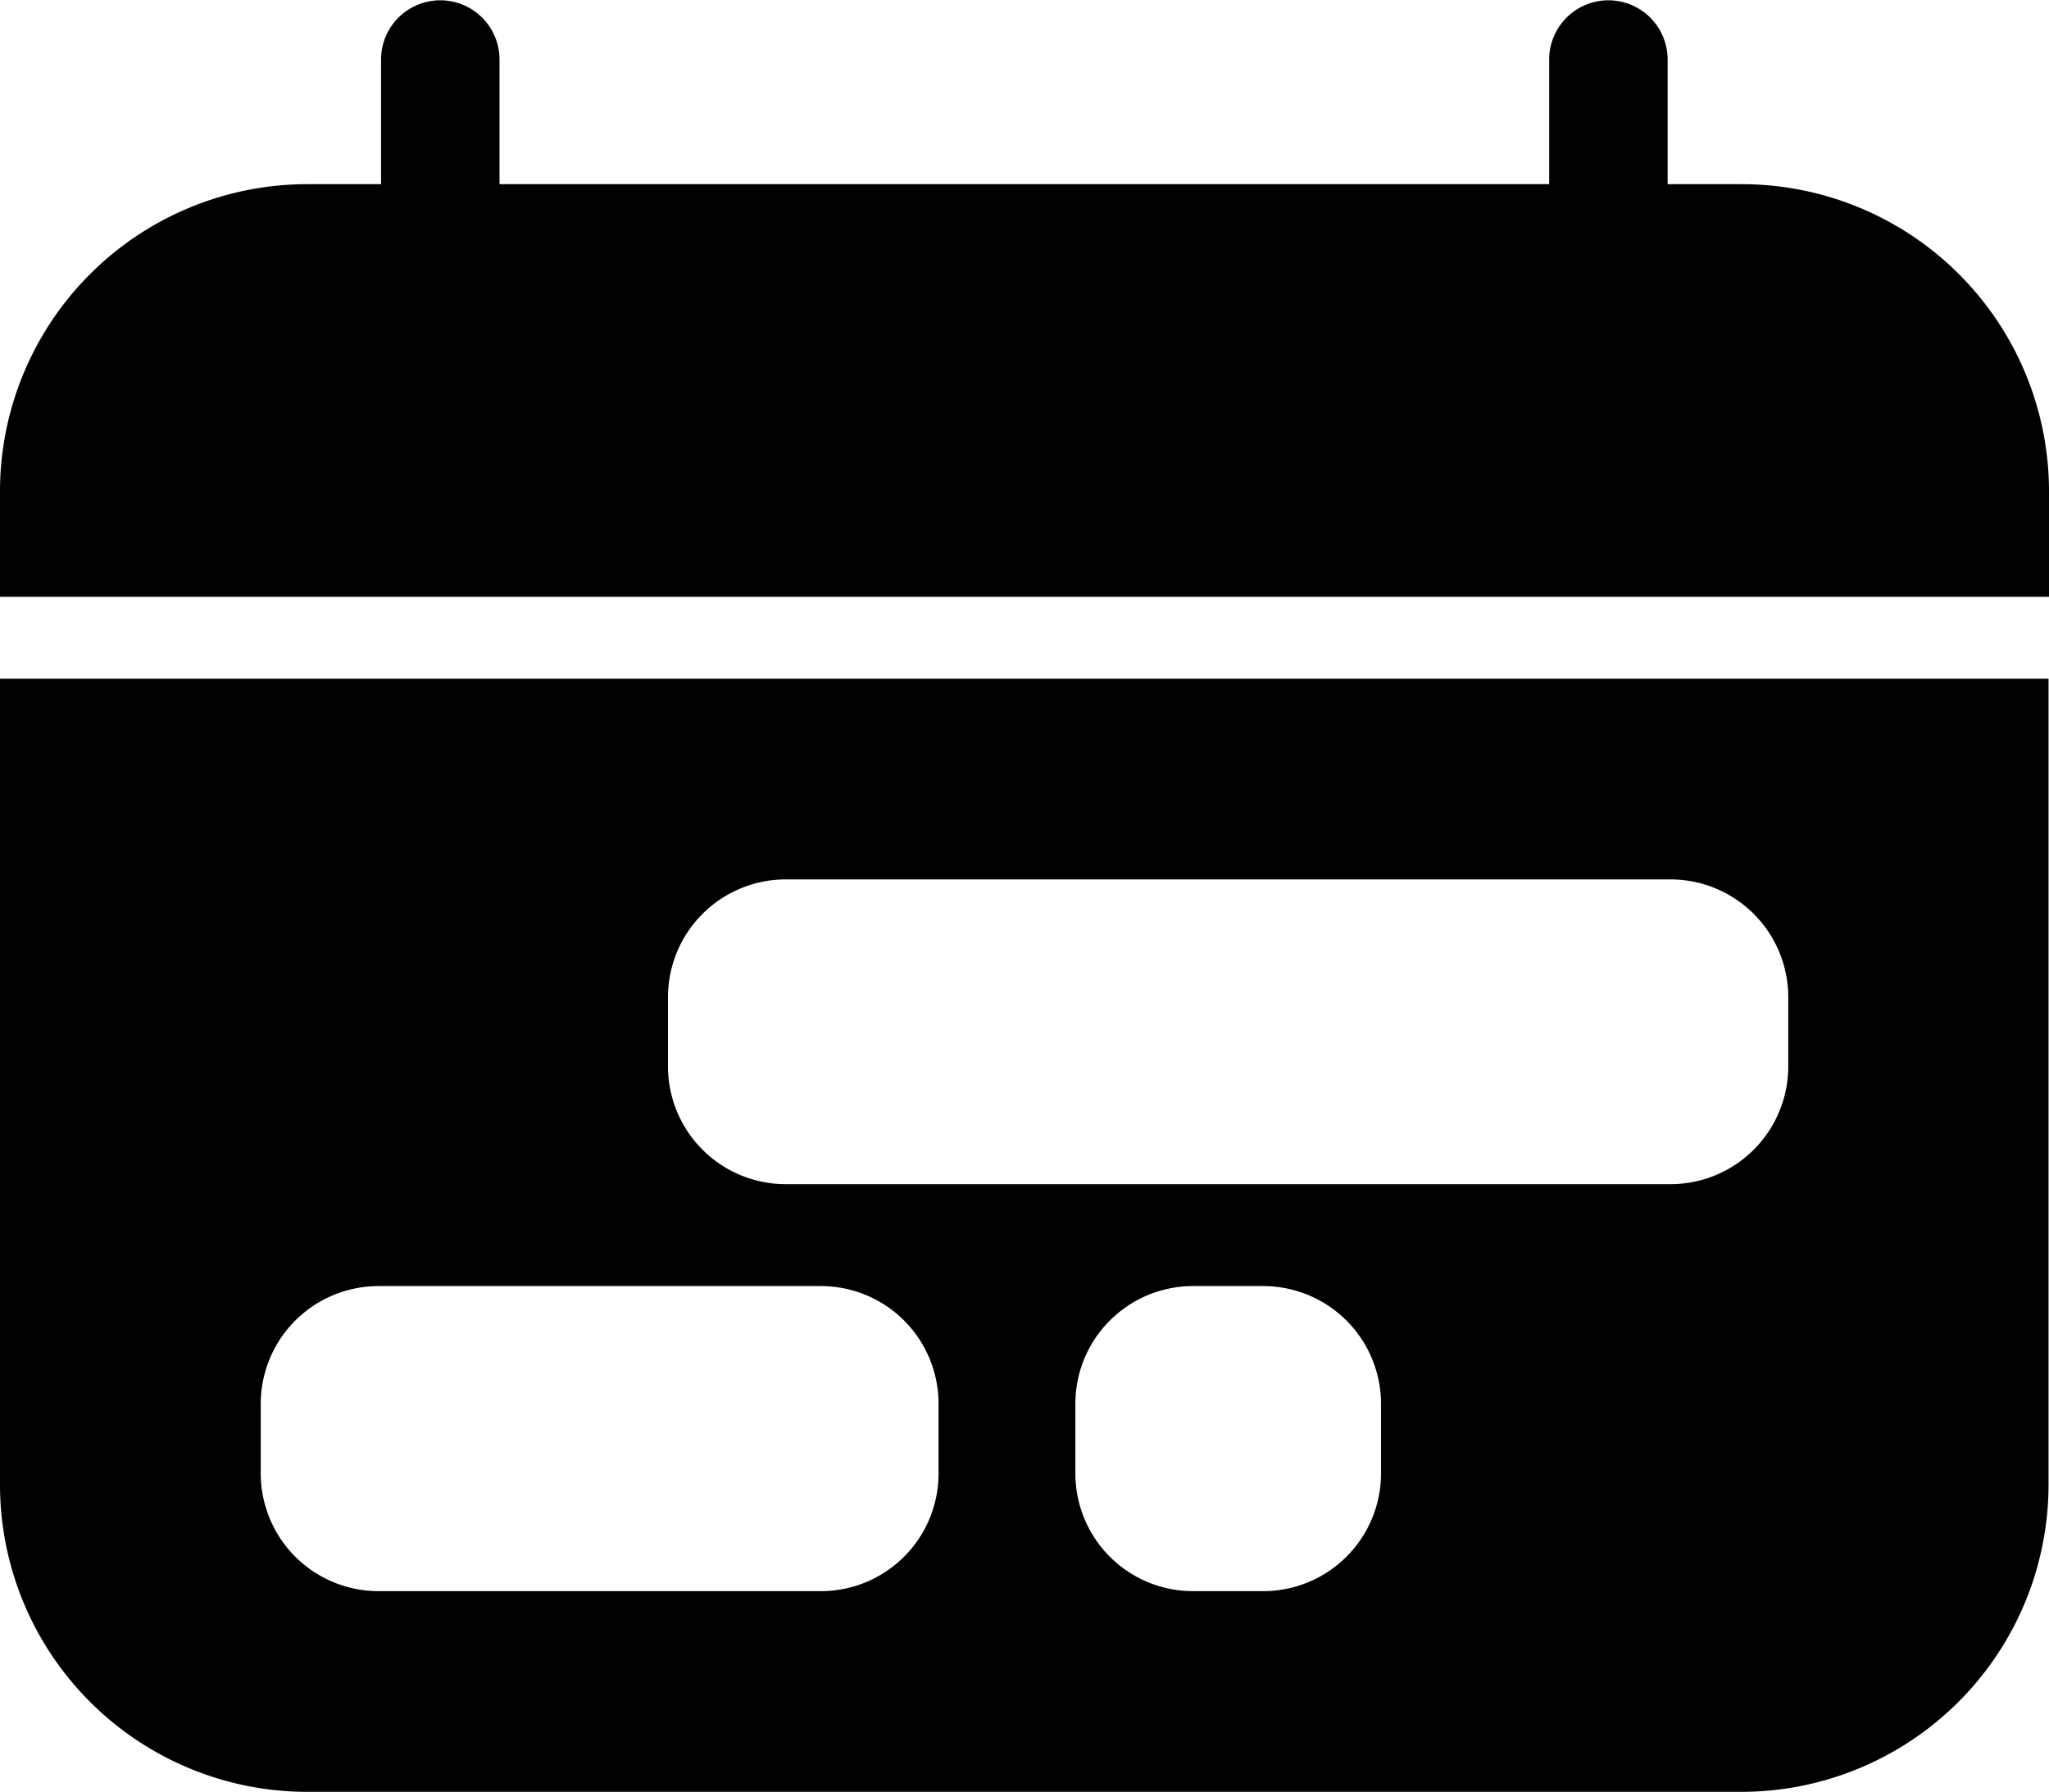 <svg id="Layer_1" data-name="Layer 1" xmlns="http://www.w3.org/2000/svg" viewBox="0 0 131.47 115"><path d="M0,43.56V95.28A19.72,19.72,0,0,0,19.72,115h92a19.72,19.72,0,0,0,19.72-19.72V43.56Zm60.22,51a7.55,7.55,0,0,1-7.56,7.56H24.29a7.56,7.56,0,0,1-7.56-7.56V90.1a7.56,7.56,0,0,1,7.56-7.56H52.66a7.55,7.55,0,0,1,7.56,7.56Zm28.39,0a7.56,7.56,0,0,1-7.56,7.56h-4.5A7.55,7.55,0,0,1,69,94.59V90.1a7.55,7.55,0,0,1,7.55-7.56h4.5a7.56,7.56,0,0,1,7.56,7.56Zm26.13-26.13A7.56,7.56,0,0,1,107.18,76H50.42a7.56,7.56,0,0,1-7.56-7.56V64a7.56,7.56,0,0,1,7.56-7.56h56.76A7.56,7.56,0,0,1,114.74,64Z"/><path d="M111.75,11.82H107v-8a3.8,3.8,0,0,0-7.6,0v8H32.05v-8a3.8,3.8,0,1,0-7.6,0v8H19.72A19.72,19.72,0,0,0,0,31.54V38.3H131.47V31.54A19.72,19.72,0,0,0,111.75,11.82Z"/></svg>